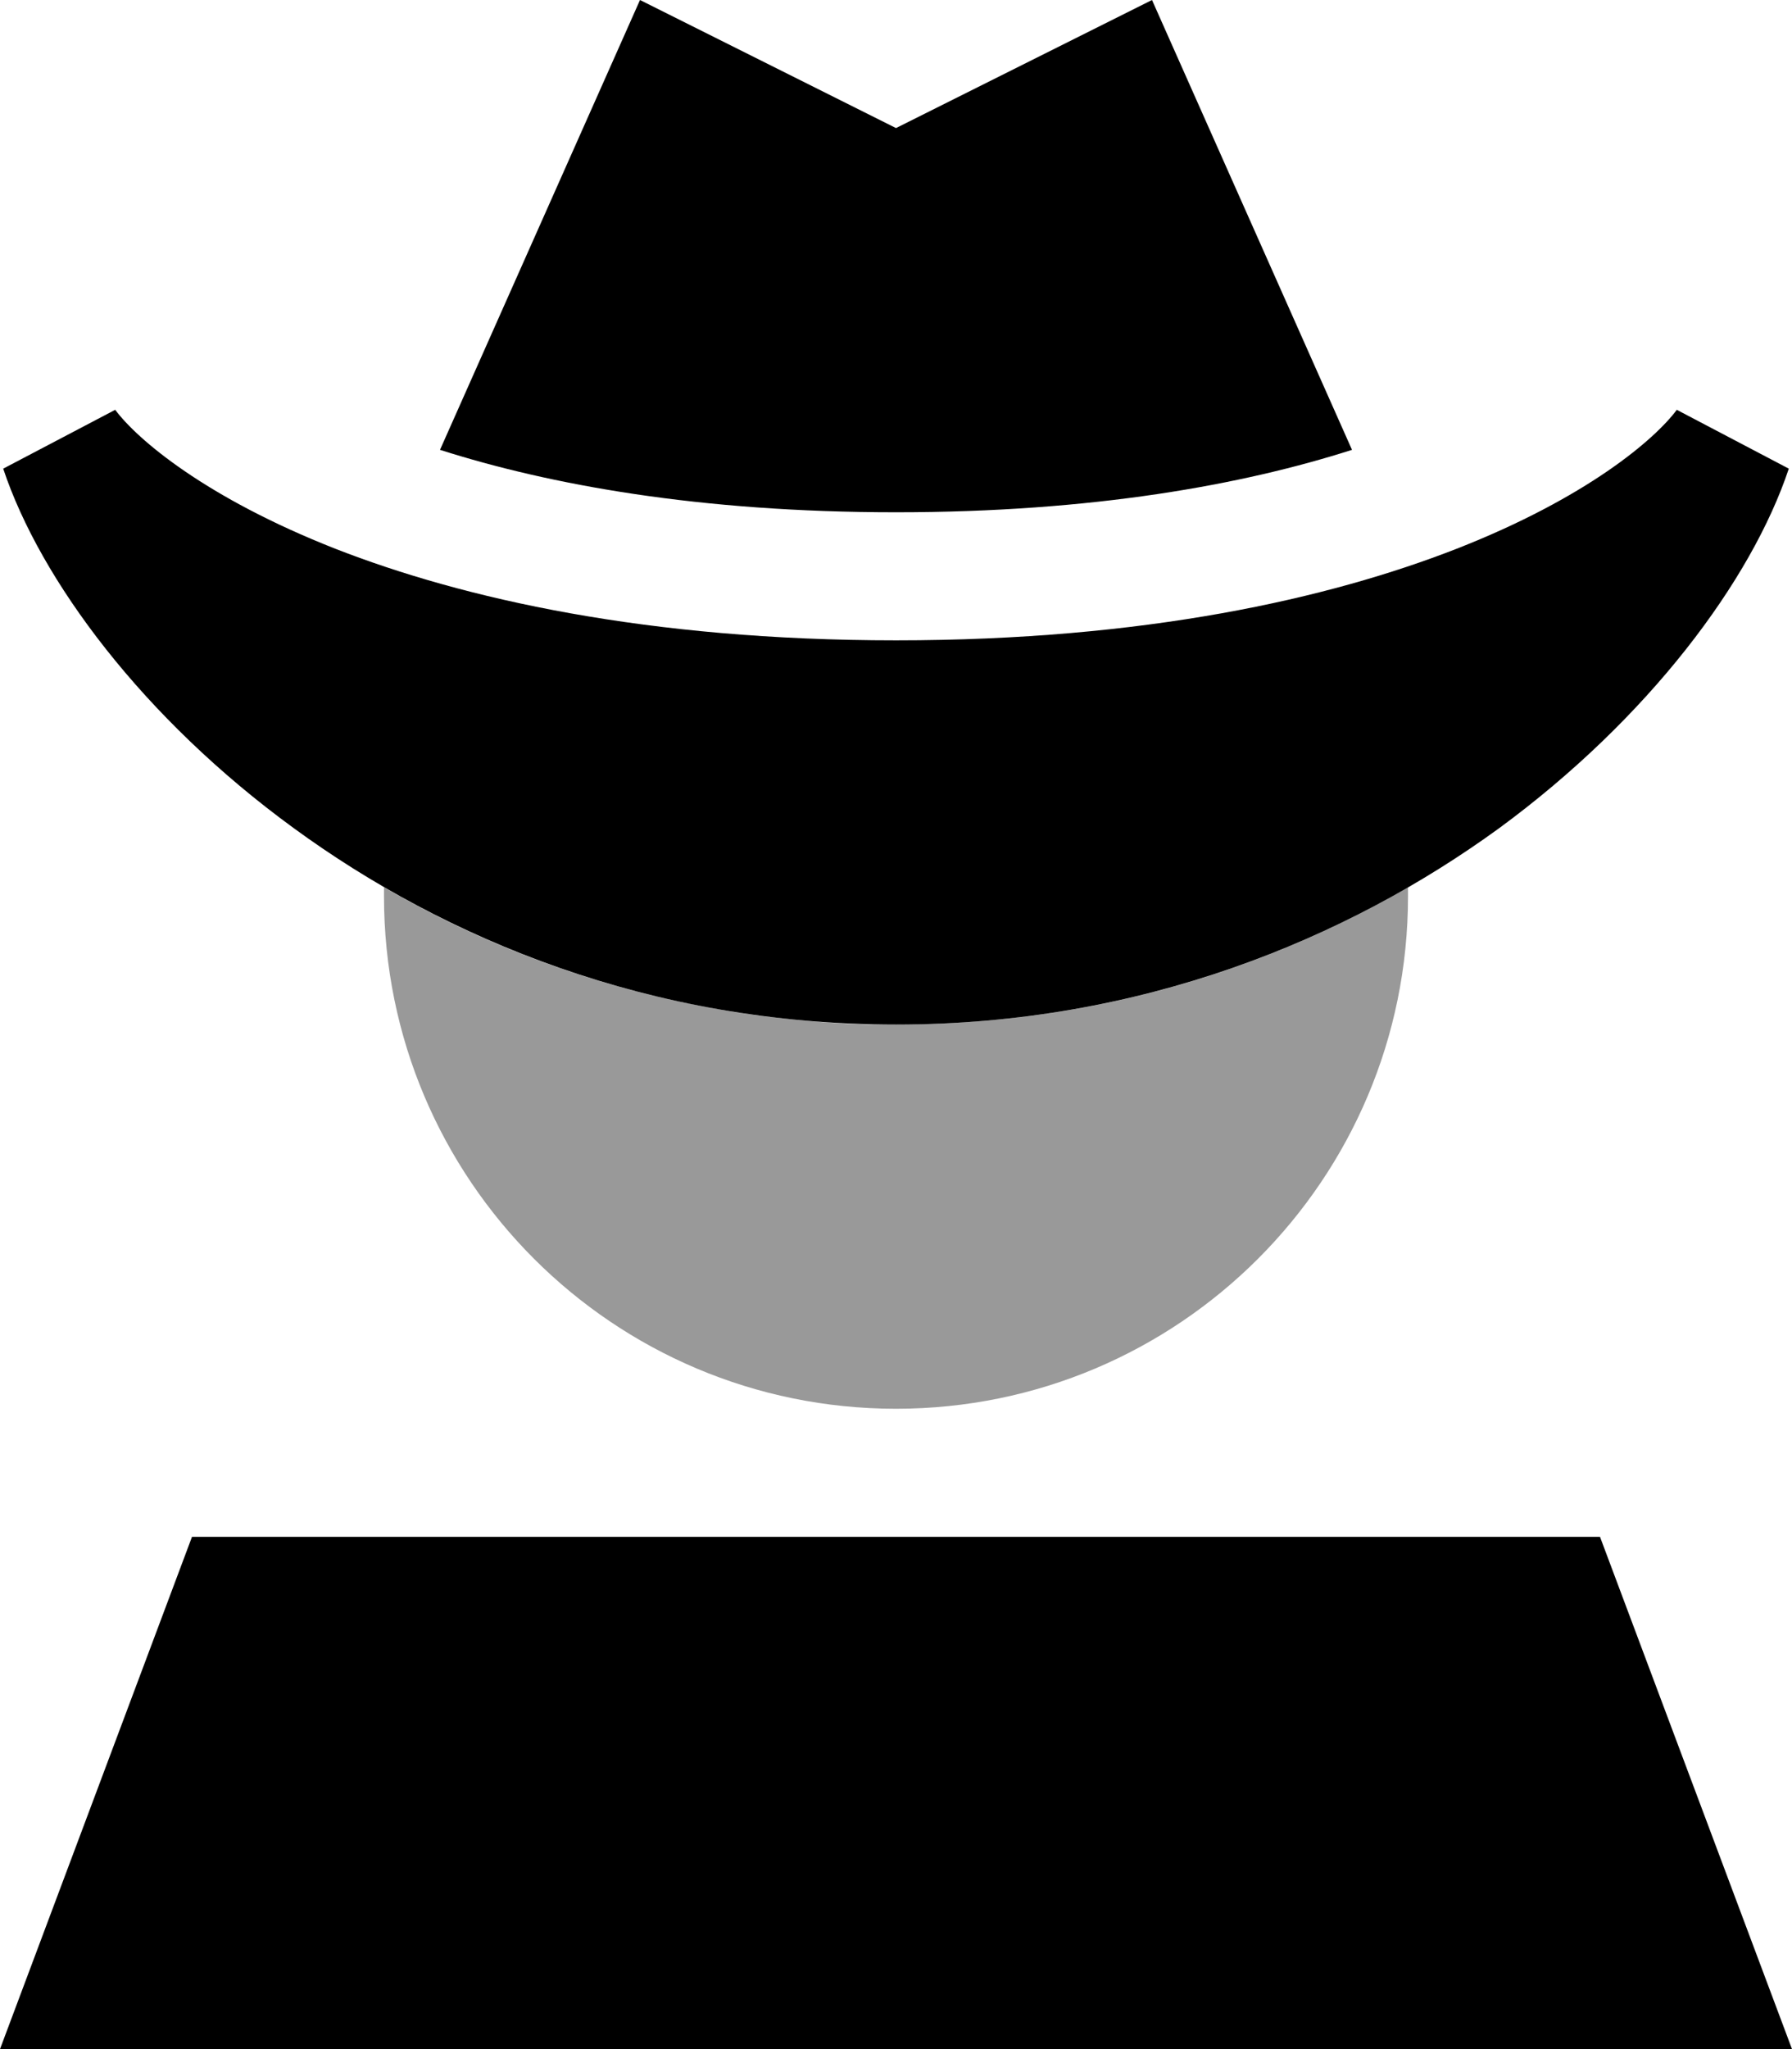 <svg xmlns="http://www.w3.org/2000/svg" viewBox="0 0 448 512"><!--! Font Awesome Pro 6.7.2 by @fontawesome - https://fontawesome.com License - https://fontawesome.com/license (Commercial License) Copyright 2024 Fonticons, Inc. --><defs><style>.fa-secondary{opacity:.4}</style></defs><path class="fa-secondary" d="M96 221.7c17.4 10.1 36.9 18.7 58.3 24.7c10.7 3 21.9 5.4 33.5 7.1c5.8 .8 11.7 1.4 17.8 1.9c3 .2 6.1 .4 9.1 .5c1.5 .1 3.1 .1 4.6 .1s3.1 0 4.7 0c50 0 93.2-14.1 128-34.3c0 .8 0 1.5 0 2.3c0 70.7-57.3 128-128 128s-128-57.3-128-128c0-.8 0-1.5 0-2.3z"/><path class="fa-primary" d="M110 112.4L160 0l64 32L288 0l50 112.4c-27.2 8.7-64.7 15.6-114 15.6s-86.7-6.9-114-15.6zm-81.2-10c5.6 7.5 22.7 22 55 34.7C115.8 149.6 161.8 160 224 160s108.2-10.4 140.2-22.9c32.4-12.7 49.4-27.2 55-34.7l28 14.7c-9.3 27.9-35 62.4-72.5 89.9C336.7 234.6 285.4 256 224 256s-112.7-21.4-150.6-49.1C35.8 179.5 10.1 145 .8 117.1l28-14.7zM400 384l48 128L0 512 48 384l352 0z"/></svg>